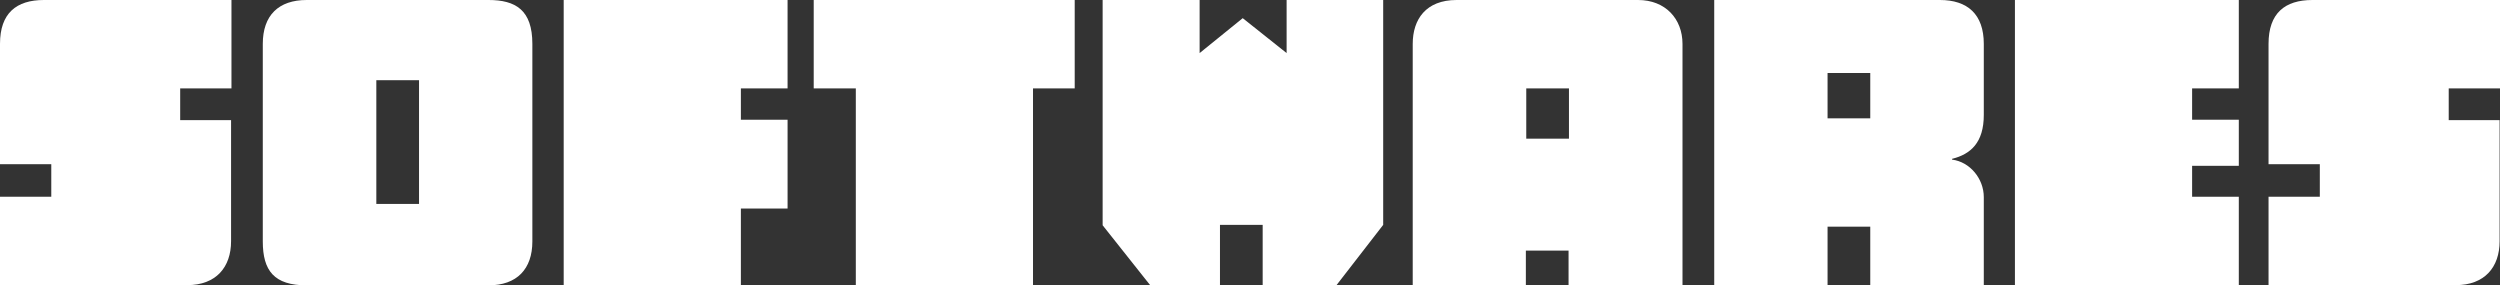 <?xml version="1.0" encoding="UTF-8"?><svg id="Layer_2" xmlns="http://www.w3.org/2000/svg" viewBox="0 0 125.29 14.29"><rect x="0" y="0" width="125.29" height="14.29" fill="#333333" stroke="none"/><defs><style>.cls-1{fill:#fff;}</style></defs><g id="Camada_1"><g><path class="cls-1" d="M11.6,4.43h-2.57v1.59h2.55v6.07c0,1.3-.75,2.2-2.2,2.2H0v-4.43H2.57v-1.63H0V2.2C0,.66,.82,0,2.2,0H11.6V4.43Z"/><path class="cls-1" d="M26.68,12.1c0,1.38-.77,2.2-2.2,2.2H15.37c-1.63,0-2.2-.73-2.2-2.2V2.2c0-1.43,.79-2.2,2.2-2.2h9.11c1.36,0,2.2,.5,2.2,2.2V12.1Zm-5.68-1.88V4.02h-2.14v6.2h2.14Z"/><path class="cls-1" d="M39.47,10.45h-2.34v3.84h-8.88V0h11.22V4.43h-2.34v1.57h2.34v4.45Z"/><path class="cls-1" d="M53.86,4.43h-2.09V14.29h-8.88V4.43h-2.11V0h13.08V4.43Z"/><path class="cls-1" d="M69.32,11.27l-2.34,3.02h-3.7v-3.02h-2.14v3.02h-3.5l-2.38-3V0h4.86V2.66l2.16-1.75,2.2,1.75V0h4.84V11.27Z"/><path class="cls-1" d="M84.33,14.29h-5.72v-1.73h-2.14v1.73h-5.67V2.2c0-1.23,.66-2.2,2.2-2.2h9.09c1.38,0,2.23,.95,2.23,2.2V14.29Zm-5.7-7.34v-2.52h-2.14v2.52h2.14Z"/><path class="cls-1" d="M99.41,14.29h-5.68v-2.93h-2.14v2.93h-5.68V0h11.31c1.38,0,2.2,.71,2.2,2.2v3.56c0,1.39-.66,1.97-1.59,2.2v.04c.89,.11,1.59,.95,1.59,1.88v4.43Zm-5.68-8.36V3.66h-2.14v2.27h2.14Z"/><path class="cls-1" d="M112.2,14.29h-11.22V0h11.22V4.43h-2.34v1.57h2.34v2.31h-2.34v1.55h2.34v4.43Z"/><path class="cls-1" d="M125.29,4.43h-2.57v1.59h2.55v6.07c0,1.3-.75,2.2-2.2,2.2h-9.38v-4.43h2.57v-1.63h-2.57V2.2c0-1.54,.82-2.2,2.2-2.2h9.4V4.43Z"/></g></g></svg>